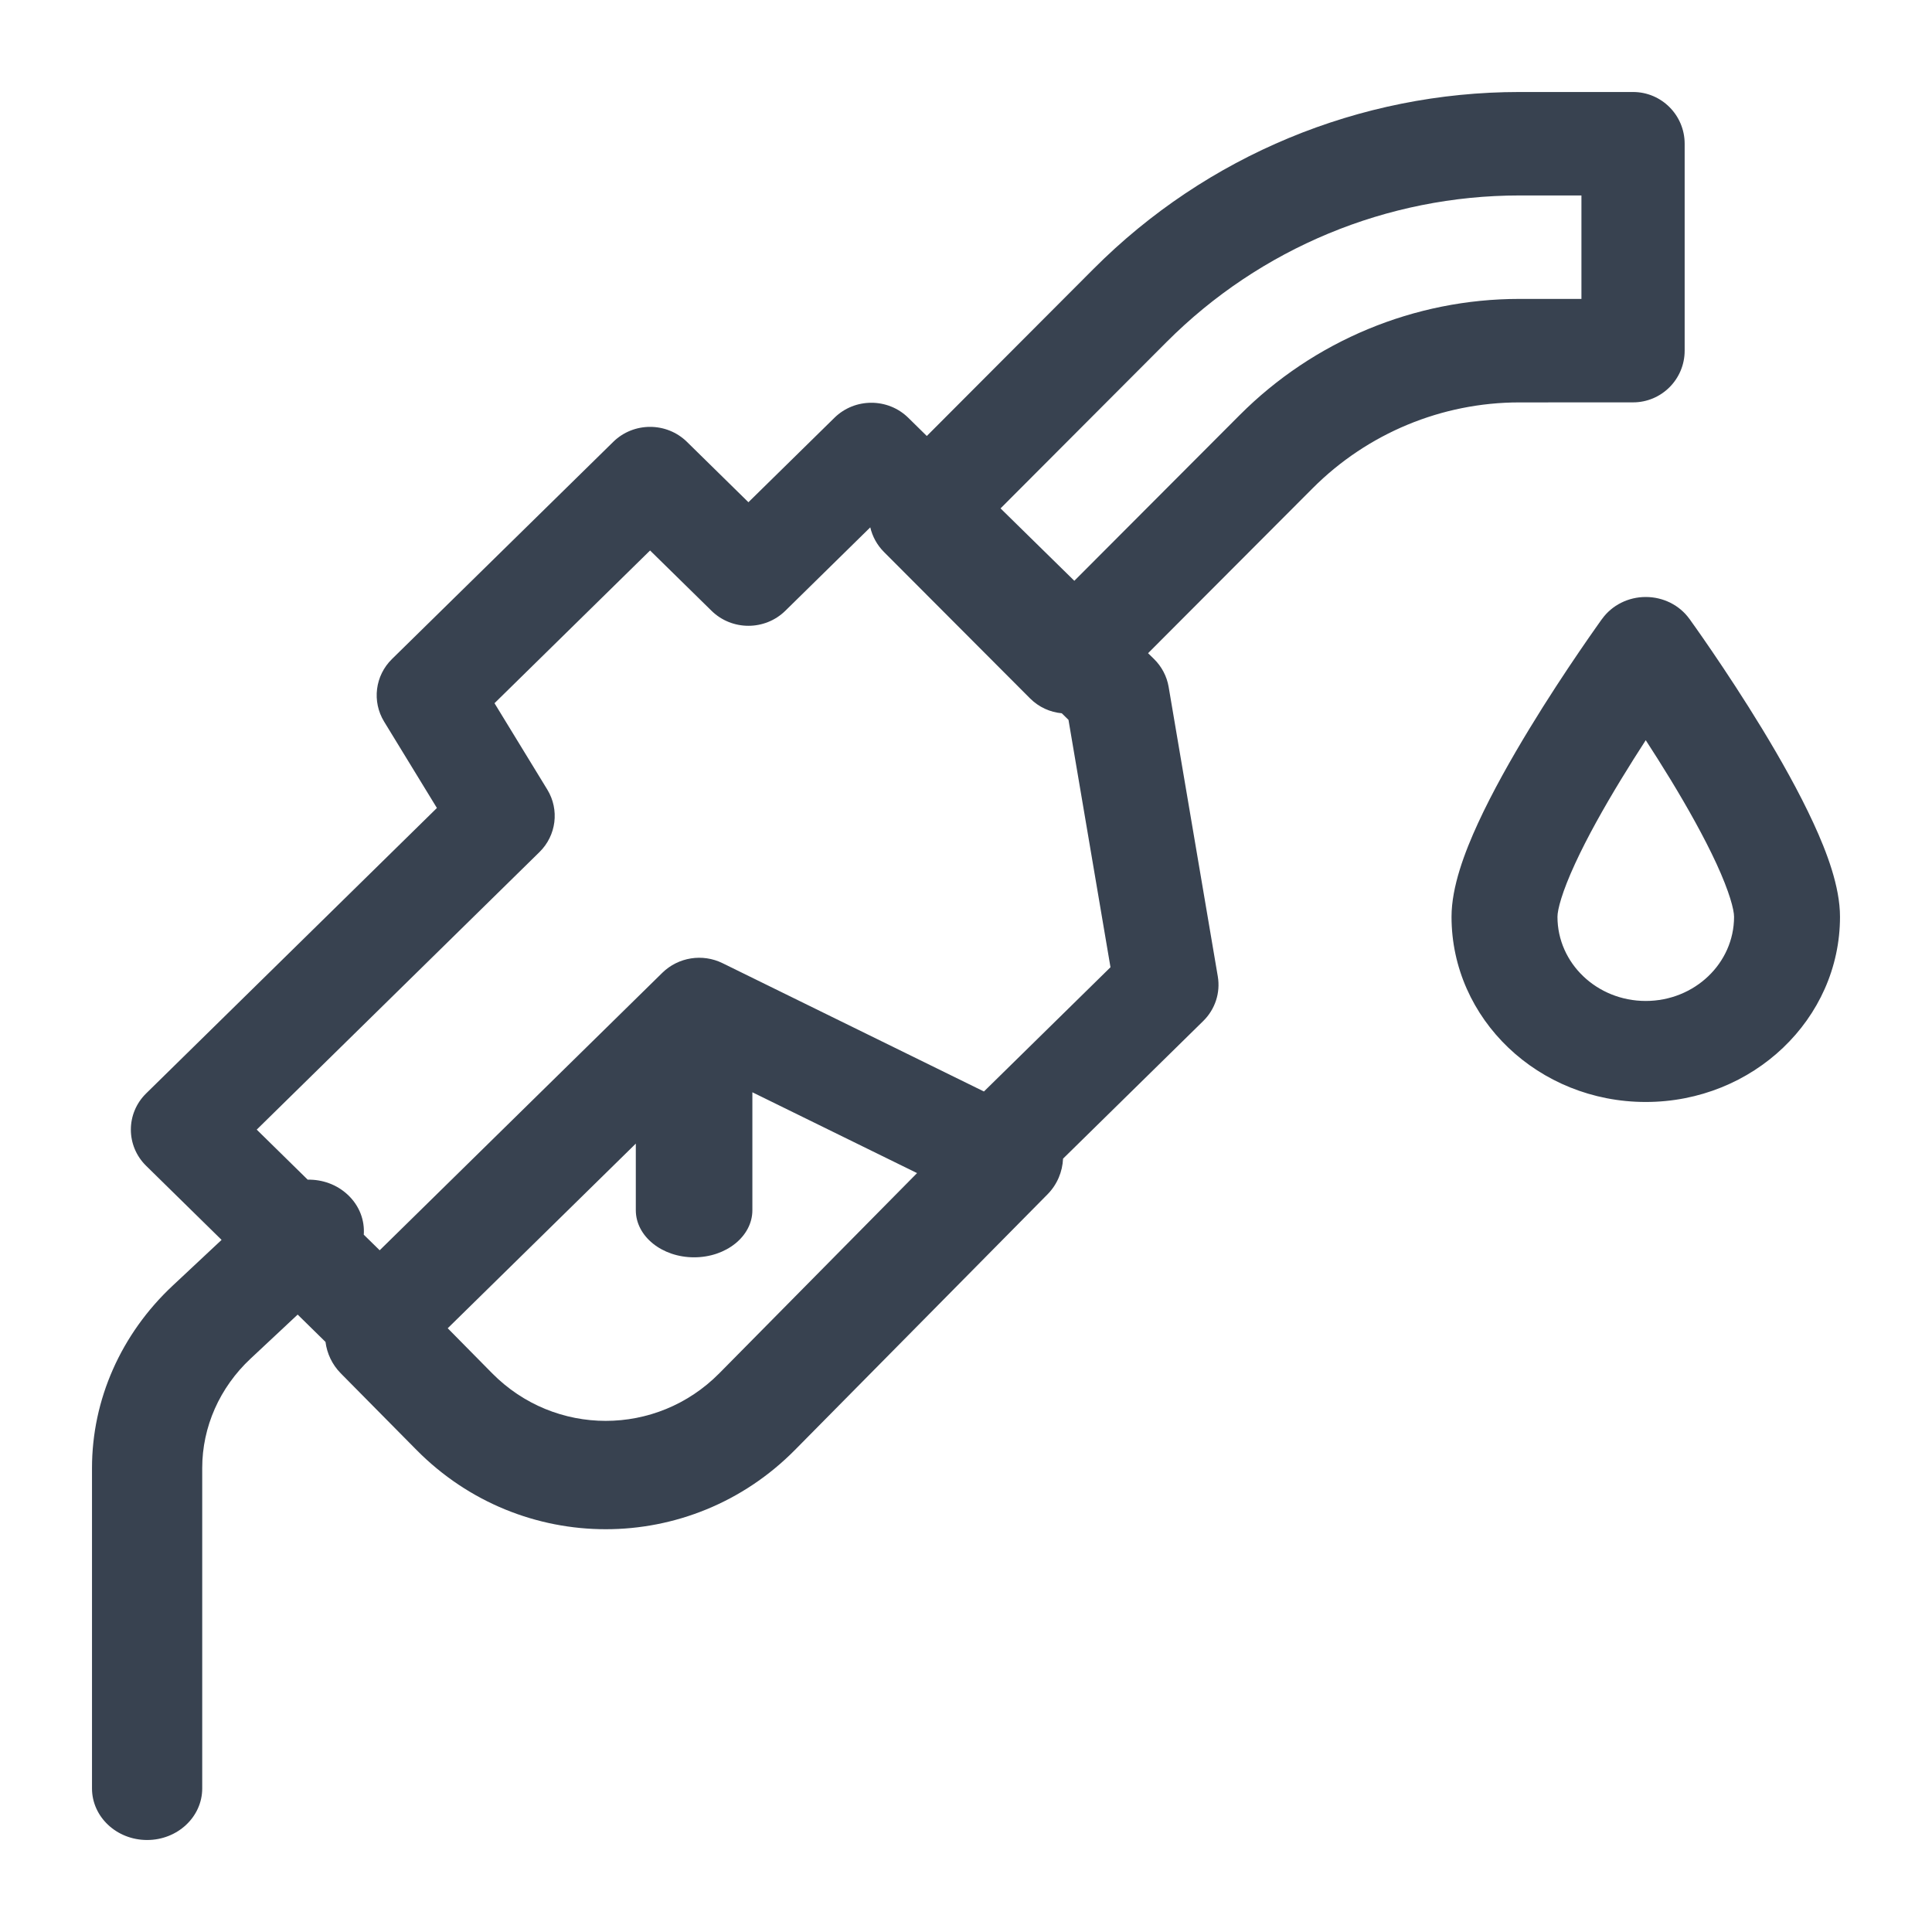 <svg width="42" height="42" viewBox="0 0 42 42" fill="none" xmlns="http://www.w3.org/2000/svg">
<path fill-rule="evenodd" clip-rule="evenodd" d="M4.396 38.879C4.396 39.498 3.859 40 3.198 40C2.536 40 2 39.498 2 38.879V31.913C2 30.426 2.631 29 3.754 27.949L4.817 26.954L3.177 25.344C2.734 24.909 2.734 24.205 3.177 23.77L9.498 17.565L8.35 15.687C8.083 15.249 8.153 14.688 8.521 14.327L13.331 9.606C13.773 9.171 14.491 9.171 14.934 9.606L16.27 10.918L18.14 9.082C18.583 8.647 19.301 8.647 19.744 9.081L20.148 9.478L23.775 5.843C26.23 3.382 29.56 2 33.032 2L35.501 2C36.12 2 36.623 2.504 36.623 3.125V7.623C36.623 8.244 36.12 8.747 35.501 8.747L33.031 8.748C31.345 8.748 29.728 9.419 28.536 10.614L24.958 14.2L25.088 14.327C25.255 14.491 25.366 14.703 25.405 14.931L26.474 21.227C26.534 21.581 26.416 21.942 26.157 22.196L23.11 25.188C23.097 25.471 22.984 25.75 22.77 25.966L17.283 31.519C15.011 33.819 11.326 33.819 9.053 31.519L7.407 29.854C7.218 29.662 7.108 29.421 7.076 29.172L6.471 28.578L5.448 29.535C4.774 30.165 4.396 31.021 4.396 31.913V38.879ZM6.689 25.645C7.004 25.639 7.32 25.748 7.56 25.973C7.815 26.211 7.931 26.53 7.908 26.841L8.254 27.18L14.399 21.147C14.745 20.808 15.272 20.724 15.708 20.939L21.39 23.728L24.141 21.027L23.228 15.649L23.082 15.506C22.83 15.483 22.585 15.375 22.392 15.182L19.218 12.001C19.065 11.848 18.965 11.661 18.919 11.464L17.072 13.278C16.629 13.713 15.911 13.713 15.468 13.278L14.132 11.967L10.75 15.287L11.898 17.165C12.165 17.603 12.095 18.163 11.727 18.524L5.581 24.557L6.689 25.645ZM10.699 29.854C12.063 31.234 14.274 31.233 15.637 29.854L19.936 25.502L16.356 23.745V26.309C16.356 26.875 15.789 27.333 15.089 27.333C14.389 27.333 13.822 26.875 13.822 26.309V24.861L9.733 28.875L10.699 29.854ZM21.751 11.052L25.362 7.433C27.396 5.395 30.155 4.249 33.032 4.249L34.379 4.249V6.498L33.031 6.498C30.75 6.498 28.562 7.407 26.949 9.024L23.355 12.626L21.751 11.052ZM31.555 19.93C31.555 22.153 33.445 23.956 35.777 23.956C38.109 23.956 40 22.153 40 19.93C40 19.277 39.714 18.524 39.422 17.892C39.11 17.215 38.703 16.494 38.309 15.846C37.912 15.194 37.518 14.598 37.223 14.165C37.075 13.948 36.952 13.771 36.865 13.648C36.821 13.587 36.787 13.538 36.763 13.505L36.736 13.466L36.728 13.456L36.725 13.452C36.725 13.452 36.725 13.452 35.777 14.076C34.83 13.452 34.83 13.452 34.83 13.452L34.827 13.456L34.819 13.466L34.791 13.505C34.768 13.538 34.733 13.587 34.69 13.648C34.603 13.771 34.48 13.948 34.332 14.165C34.037 14.598 33.642 15.194 33.246 15.846C32.852 16.494 32.444 17.215 32.132 17.892C31.841 18.524 31.555 19.277 31.555 19.93ZM35.777 14.076L36.725 13.452C36.51 13.155 36.156 12.978 35.777 12.978C35.399 12.978 35.045 13.155 34.83 13.452L35.777 14.076ZM35.777 16.091C35.95 16.357 36.133 16.647 36.317 16.948C36.69 17.561 37.05 18.203 37.314 18.775C37.598 19.392 37.697 19.776 37.697 19.93C37.697 20.941 36.837 21.76 35.777 21.76C34.717 21.76 33.858 20.941 33.858 19.93C33.858 19.776 33.956 19.392 34.241 18.775C34.504 18.203 34.865 17.561 35.238 16.948C35.421 16.647 35.605 16.357 35.777 16.091Z" fill="#384250"/>
</svg>
